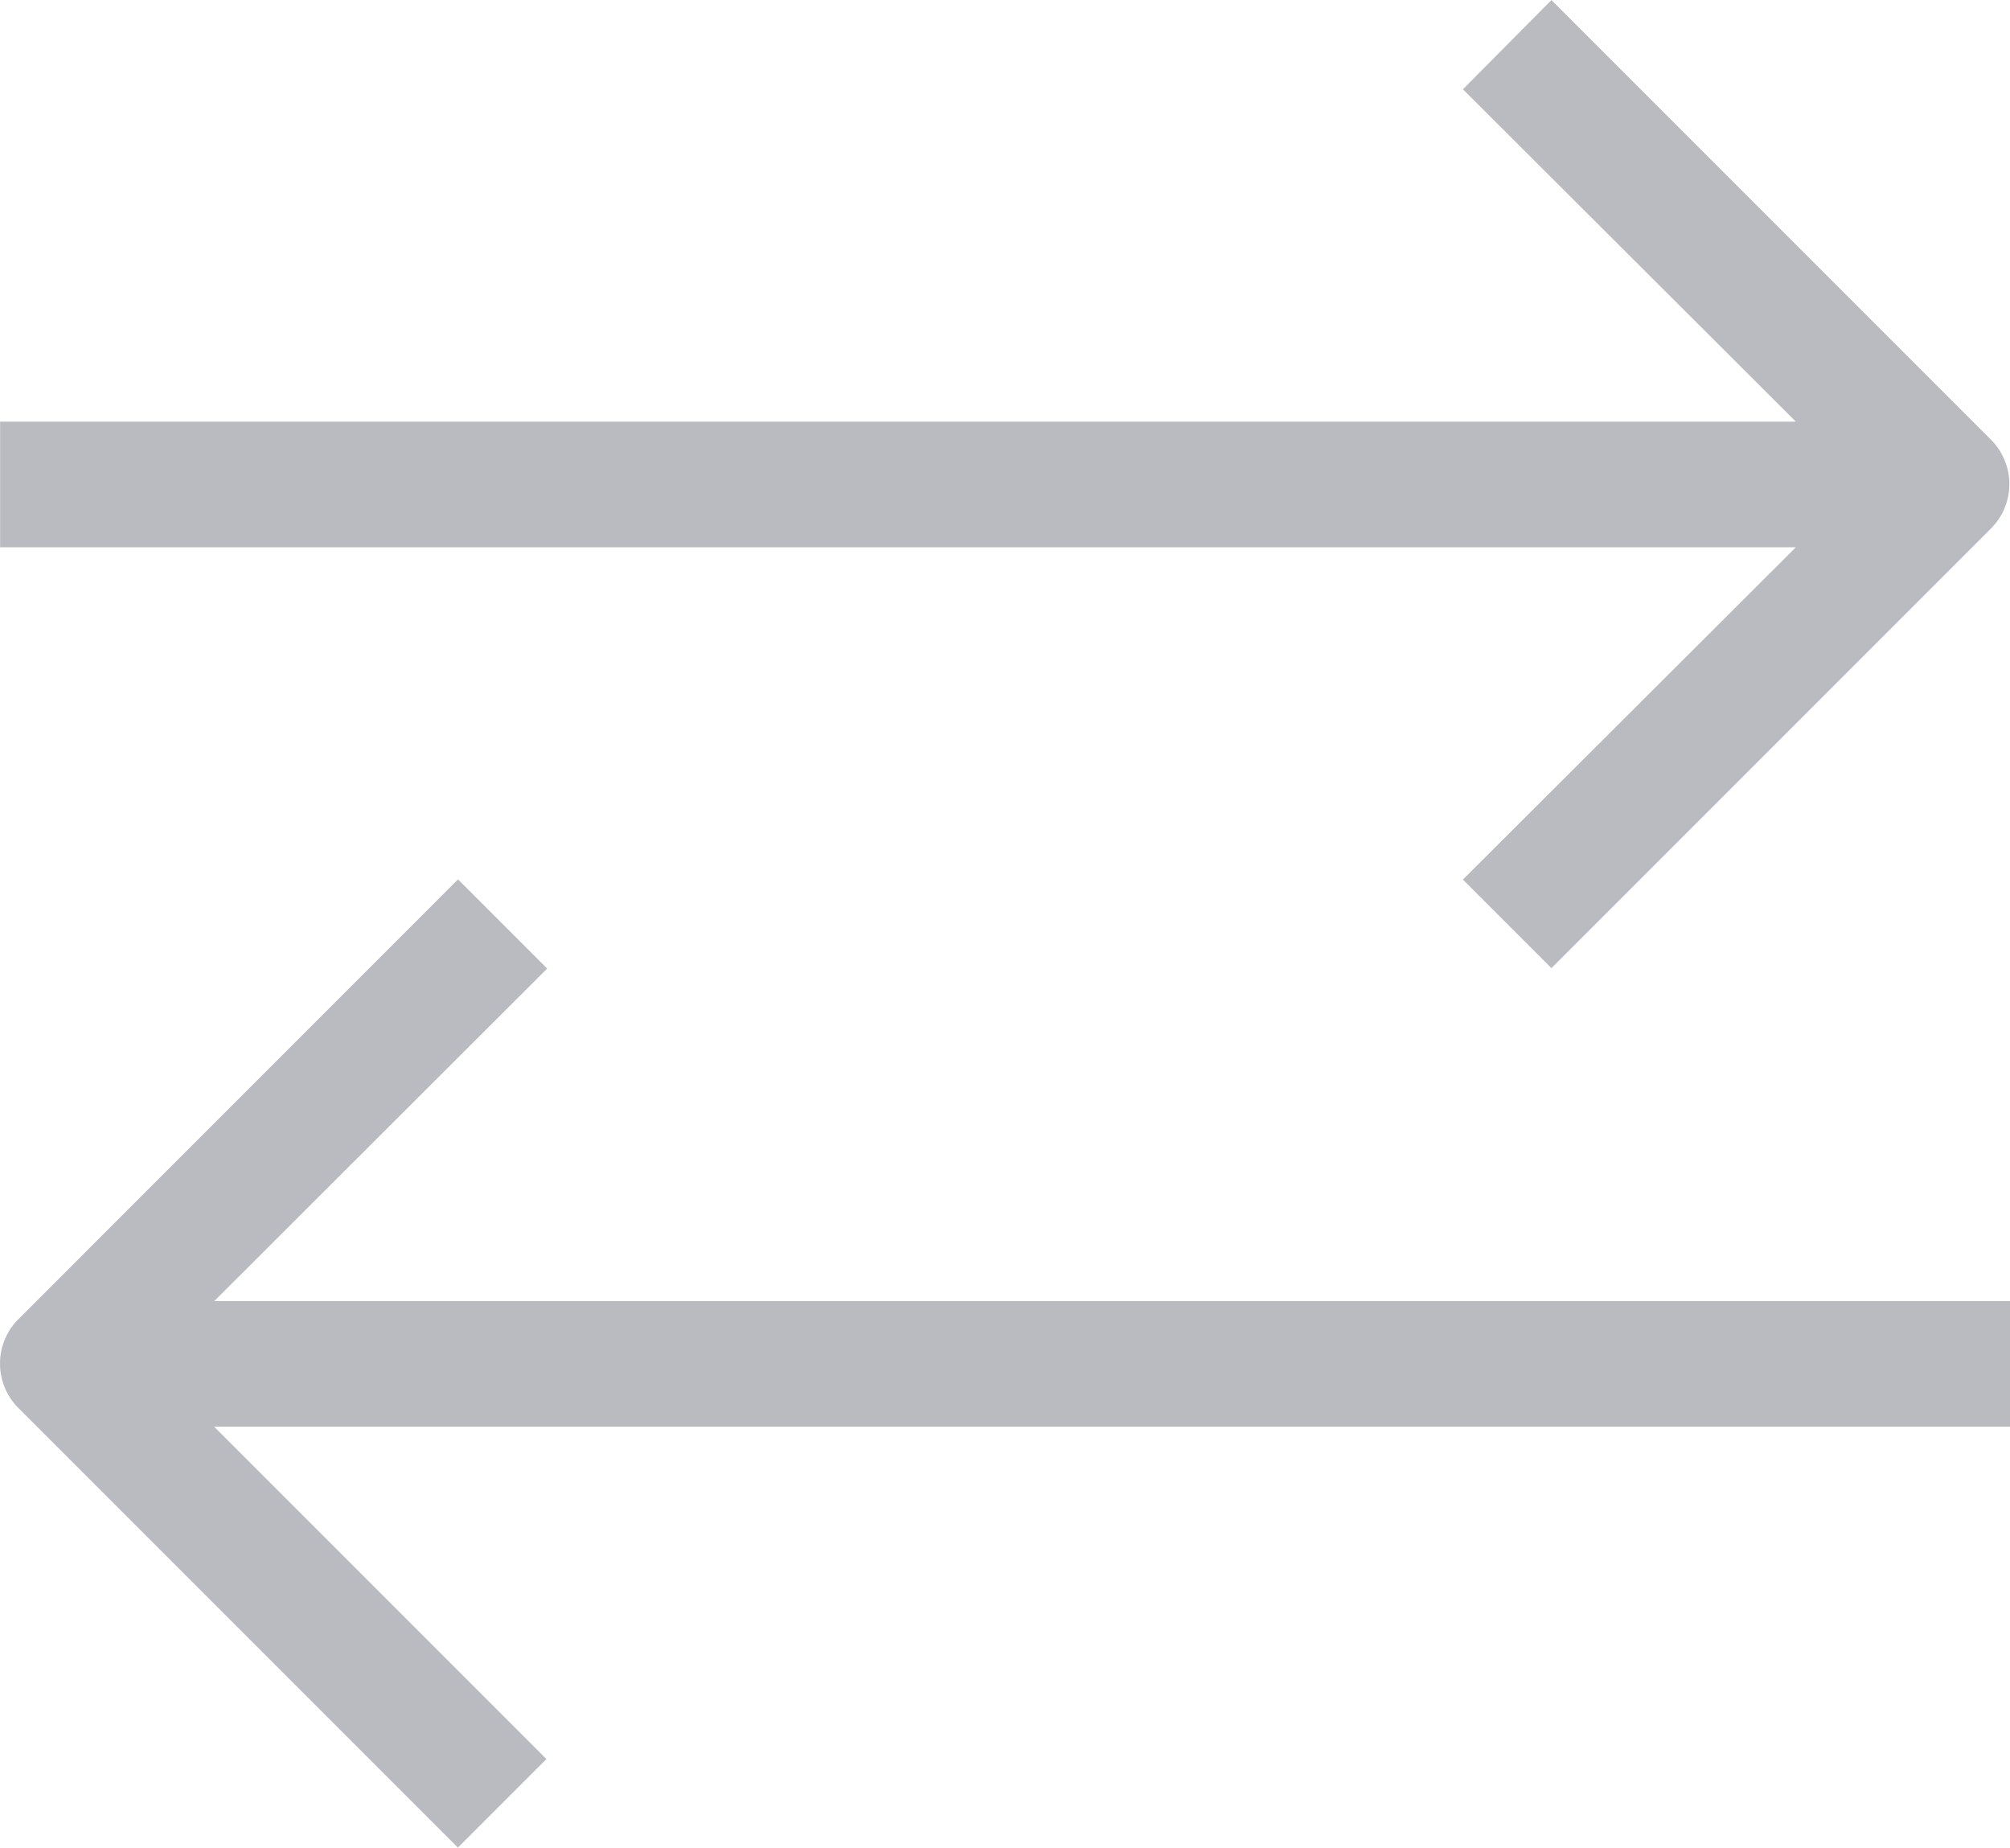 <svg xmlns="http://www.w3.org/2000/svg" width="22" height="20.219" viewBox="0 0 22 20.219">
  <g id="exchange" transform="translate(0 -20.726)" opacity="0.4">
    <g id="Group_11308" data-name="Group 11308" transform="translate(0 20.726)">
      <g id="Group_11307" data-name="Group 11307" transform="translate(0 0)">
        <path id="Path_10166" data-name="Path 10166" d="M16.024,30.351l.969.969,4.812-4.812a.687.687,0,0,0,0-.969l-4.812-4.812-.969.976,3.644,3.637H.013v1.375H19.668Z" transform="translate(-0.012 -20.726)" fill="#4f5564"/>
        <path id="Path_10167" data-name="Path 10167" d="M22,249.339H2.345L5.989,245.7l-.976-.976L.2,249.538a.687.687,0,0,0,0,.969l4.812,4.812.969-.969-3.637-3.637H22Z" transform="translate(0 -235.101)" fill="#4f5564"/>
      </g>
    </g>
  </g>
</svg>
